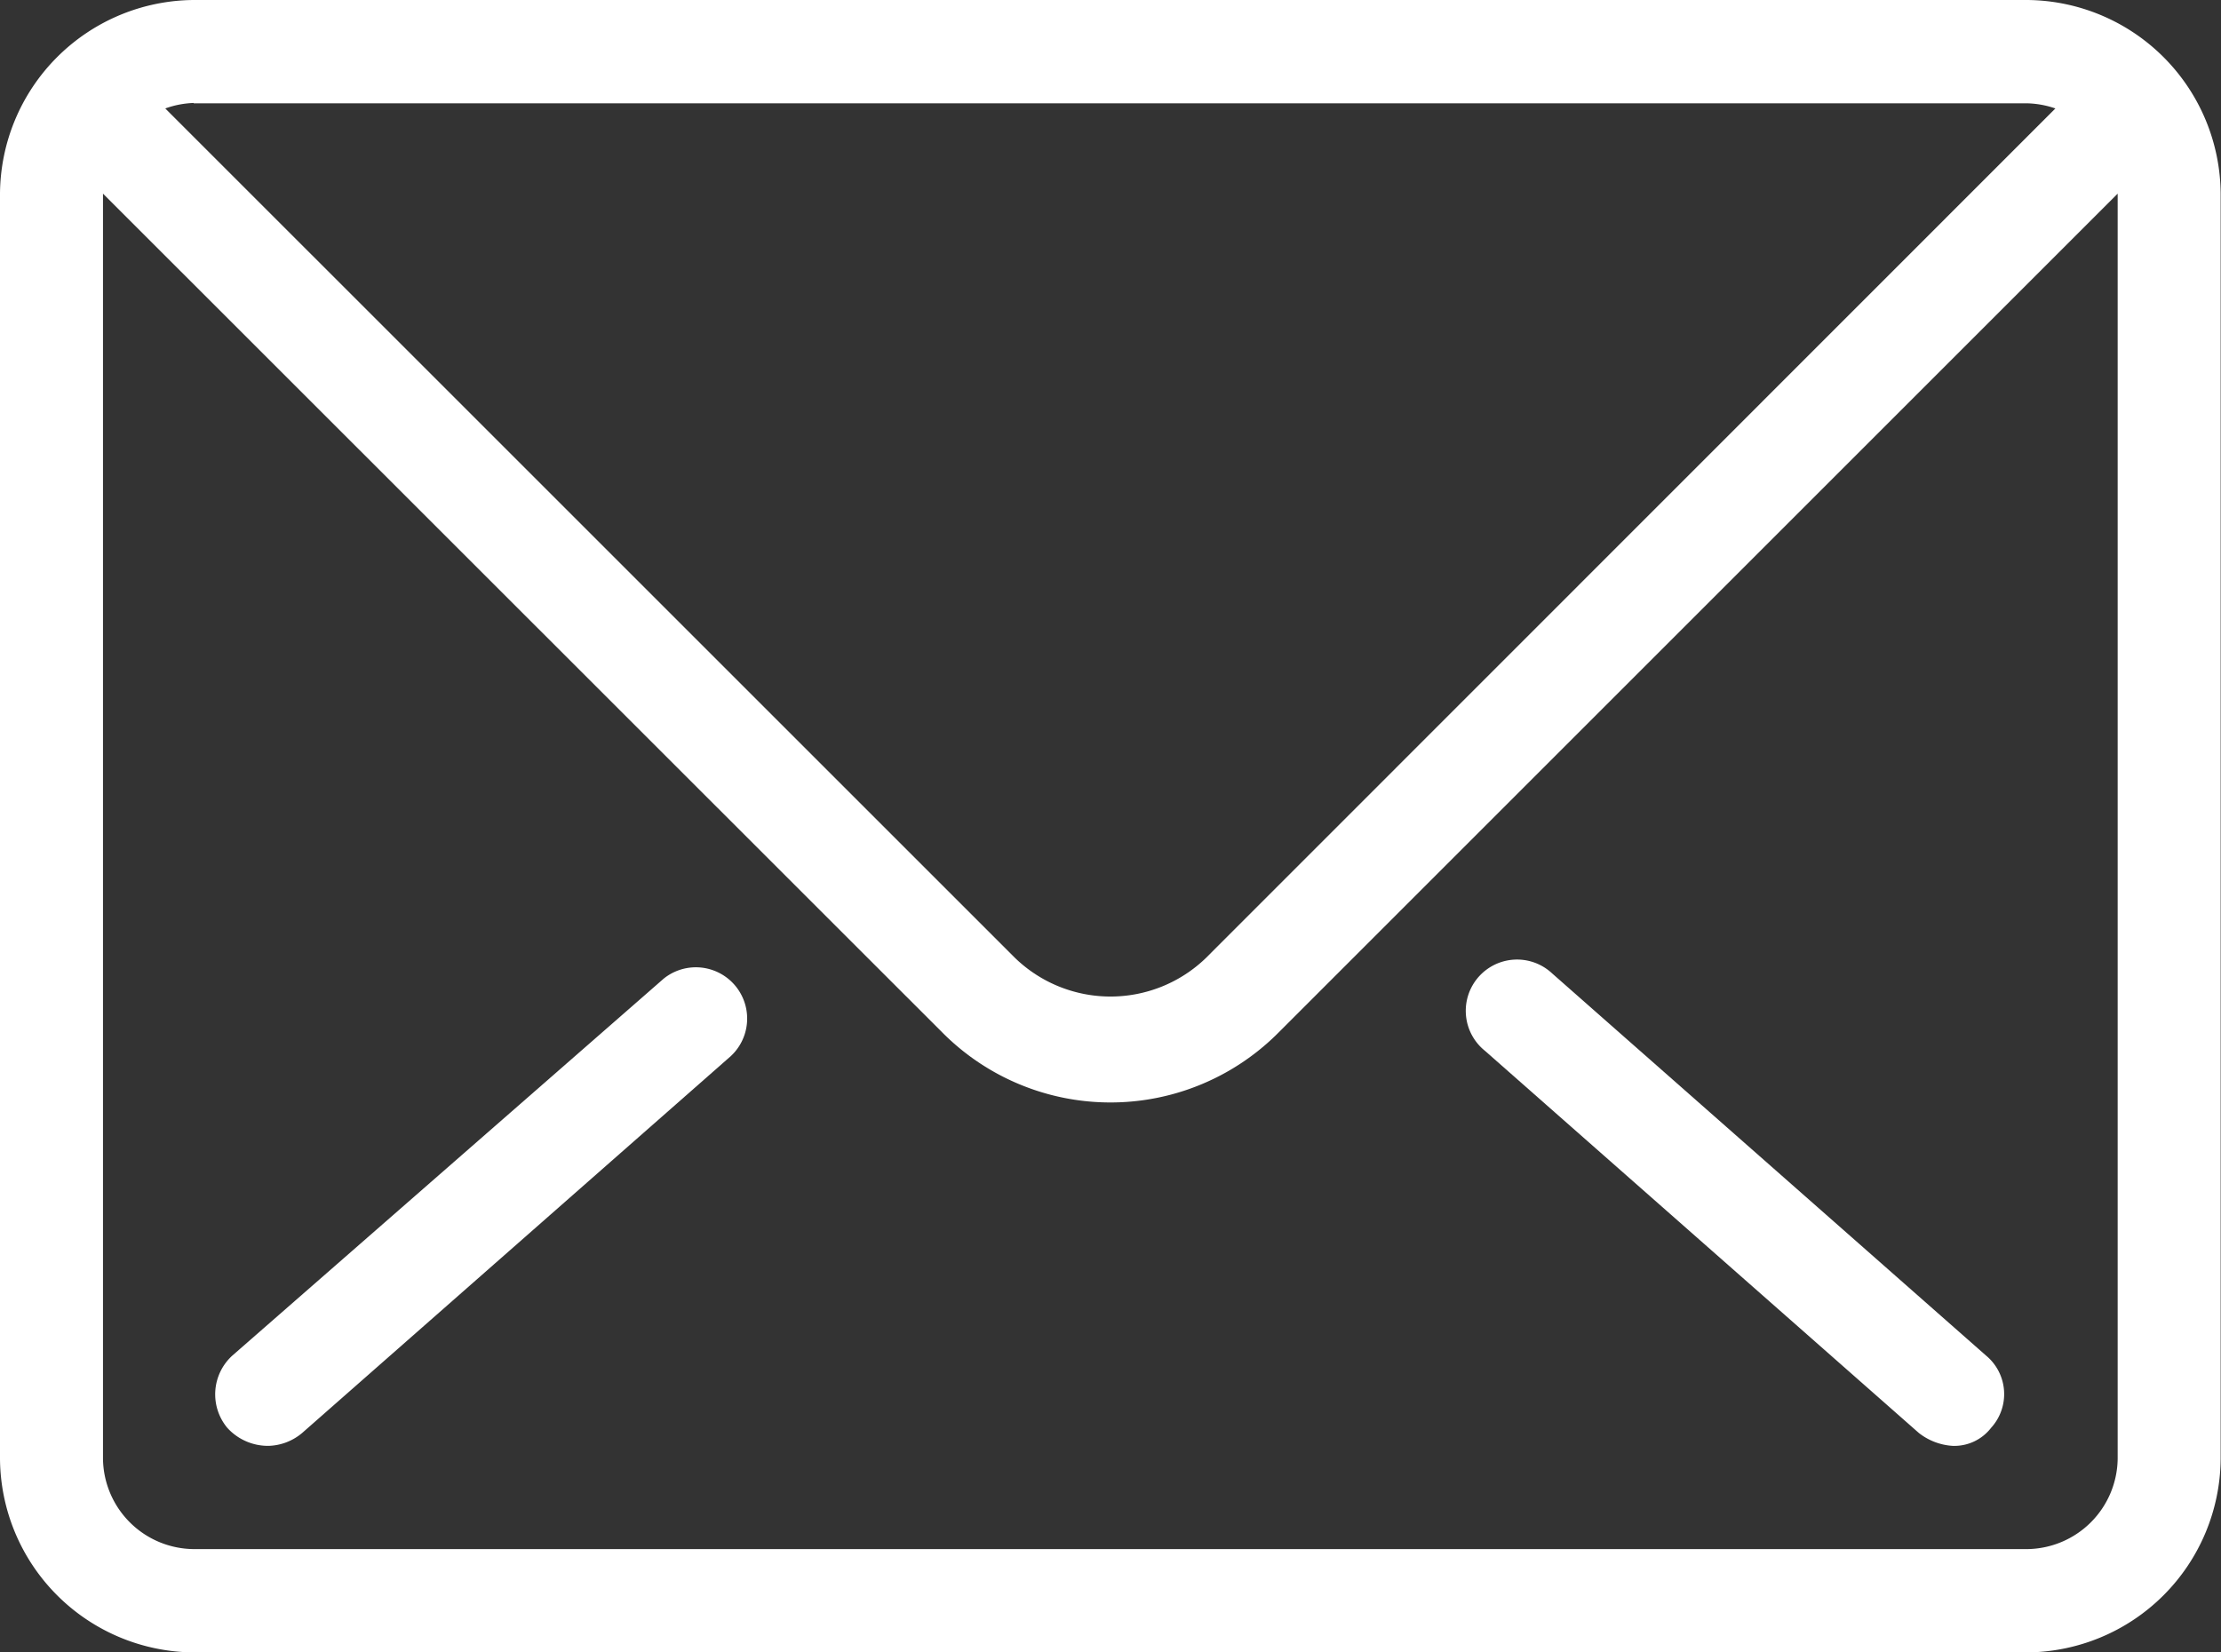 <svg xmlns="http://www.w3.org/2000/svg" width="32.347" height="24.072" viewBox="0 0 32.347 24.072">
  <rect x="0" y="0" width="32.347" height="24.072" fill="#333333" stroke="none"/>
  <g id="Group_16" data-name="Group 16" transform="translate(-6 -19)">
    <path id="Path_39" data-name="Path 39" d="M8.821,43.072h26.7a2.841,2.841,0,0,0,2.821-2.821V21.821A2.841,2.841,0,0,0,35.526,19H8.821A2.841,2.841,0,0,0,6,21.821v18.43A2.841,2.841,0,0,0,8.821,43.072Zm0-22.567h26.7a1.352,1.352,0,0,1,.414.075L23.565,32.954a2,2,0,0,1-2.783,0L8.407,20.58A1.352,1.352,0,0,1,8.821,20.5ZM7.5,21.821h0L19.728,34.045a3.451,3.451,0,0,0,4.89,0L36.842,21.821h0v18.43a1.333,1.333,0,0,1-1.316,1.316H8.821A1.333,1.333,0,0,1,7.5,40.251Z" fill="#fff"/>
    <path id="Path_40" data-name="Path 40" d="M69.381,63.082a.886.886,0,0,0,.489.188.677.677,0,0,0,.564-.263.729.729,0,0,0-.075-1.053L64.04,56.387a.747.747,0,1,0-.978,1.128Z" transform="translate(-35.435 -23.207)" fill="#fff"/>
    <path id="Path_41" data-name="Path 41" d="M15.11,63.416a.792.792,0,0,0,.489-.188l6.244-5.491a.747.747,0,0,0-.978-1.128L14.583,62.1a.763.763,0,0,0-.075,1.053A.8.8,0,0,0,15.11,63.416Z" transform="translate(-5.198 -23.353)" fill="#fff"/>
  </g>
</svg>
